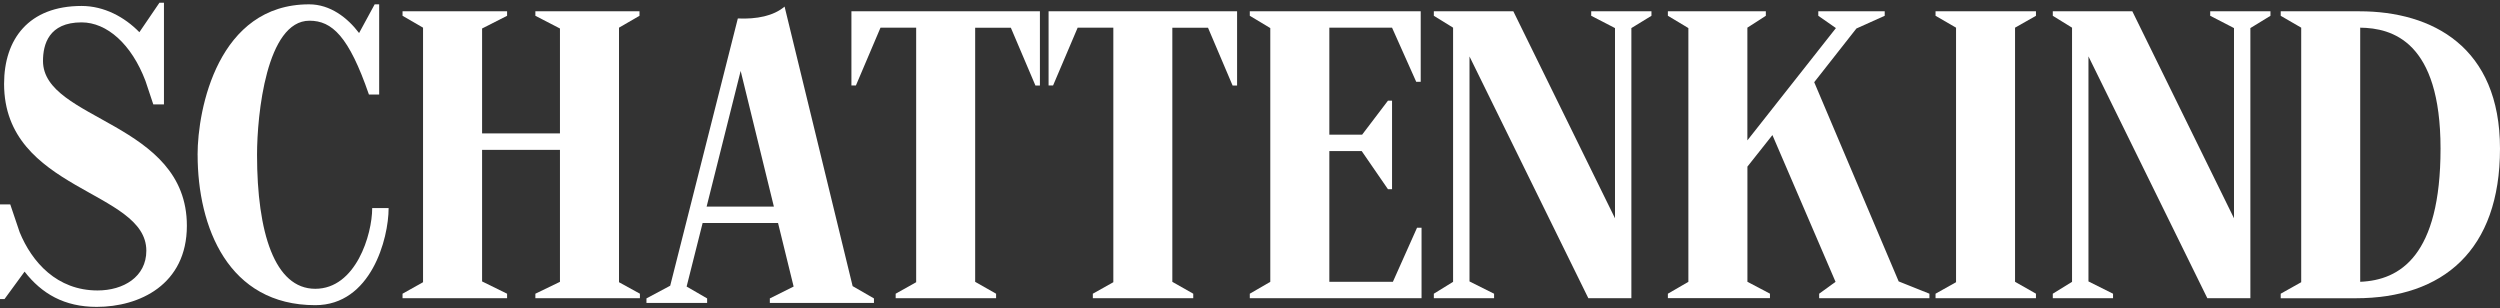 <svg viewBox="0 0 600 73.93" xmlns="http://www.w3.org/2000/svg" data-name="Ebene 1" id="Ebene_1">
  <rect x="0" y="0" width="600" height="73.93" fill="#333333" stroke="none"/>
  <defs>
    <style>
      .cls-1 {
        fill: #fff;
      }
    </style>
  </defs>
  <path d="M35.12,60.16C35.12,45.6.98,45.89.98,20.12.98,9.39,6.89,1.43,19.58,1.43c5.41,0,10.33,2.66,13.87,6.3l4.82-7.08h1.08v24.4h-2.56l-1.87-5.61c-3.35-8.85-9.25-14.07-15.35-14.07-7.87,0-9.25,5.31-9.25,9.25,0,14.36,34.53,14.56,34.53,39.55,0,14.17-11.41,19.48-21.64,19.48-7.77,0-13.18-3.15-17.31-8.46l-4.82,6.59H0v-22.73h2.46l2.26,6.69c2.95,7.18,8.95,13.97,18.69,13.97,6.2,0,11.71-3.25,11.71-9.54Z" class="cls-1"></path>
  <path d="M47.42,37.14c0-11.02,4.92-36.1,26.76-36.1,5.12,0,9.25,3.25,12,6.89l3.74-6.89h1.08v21.64h-2.46c-4.82-13.97-8.85-17.71-14.26-17.71-10.33,0-12.59,22.53-12.59,32.17,0,18.69,4.23,32.17,13.97,32.17s13.67-12.99,13.67-19.38h3.94c0,7.38-4.23,23.31-17.61,23.31-20.86,0-28.23-18.69-28.23-36.1Z" class="cls-1"></path>
  <path d="M96.61,70.49l4.92-2.76V6.64l-4.92-2.85v-1.08h25.09v1.08l-6,3.05v25.18h18.69V6.84l-5.9-3.05v-1.08h24.99v1.08l-4.92,2.85v61.09l5.02,2.76v1.08h-25.09v-1.08l5.9-2.85v-31.68h-18.69v31.58l6,2.95v1.08h-25.09v-1.08Z" class="cls-1"></path>
  <path d="M155.14,71.62l5.71-3.05L177.08,4.43c4.53.2,8.56-.59,11.22-2.85l16.33,67.09,5.12,2.95v1.08h-24.99v-1.08l5.71-2.85-3.74-15.25h-18.1l-3.84,15.25,4.92,2.85v1.08h-14.56v-1.08ZM169.6,49.58h16.13l-7.97-32.56-8.17,32.56Z" class="cls-1"></path>
  <path d="M249.58,2.71v17.81h-1.08l-5.9-13.87h-8.56v60.99l5.02,2.85v1.08h-24.1v-1.08l4.92-2.76V6.64h-8.56l-5.9,13.87h-1.08V2.71h45.25Z" class="cls-1"></path>
  <path d="M296.9,2.71v17.81h-1.08l-5.9-13.87h-8.56v60.99l5.02,2.85v1.08h-24.1v-1.08l4.92-2.76V6.64h-8.56l-5.9,13.87h-1.08V2.71h45.25Z" class="cls-1"></path>
  <path d="M299.95,70.49l4.92-2.85V6.74l-4.92-2.95v-1.08h41.02v16.92h-1.08l-5.8-12.99h-15.05v25.68h7.87l6.2-8.16h.98v21.25h-.98l-6.3-9.15h-7.77v31.38h15.25l5.8-12.99h1.08v16.92h-41.22v-1.08Z" class="cls-1"></path>
  <path d="M352.68,13.53v54.01l5.9,2.95v1.08h-14.46v-1.08l4.62-2.85V6.64l-4.62-2.85v-1.08h19.08l24.4,49.68V6.74l-5.71-2.95v-1.08h14.46v1.08l-4.82,2.95v64.83h-10.33l-28.53-58.04Z" class="cls-1"></path>
  <path d="M400.29,70.49l4.92-2.85V6.74l-4.92-2.95v-1.08h23.51v1.08l-4.43,2.85v27.05l21.25-26.95-4.23-2.95v-1.08h15.94v1.08l-6.79,3.05-10.13,12.89,20.27,47.81,7.38,2.95v1.08h-26.46v-1.08l3.93-2.85-15.15-35.22-6,7.57v27.64l5.41,2.85v1.08h-24.5v-1.08Z" class="cls-1"></path>
  <path d="M464.53,70.49l4.92-2.76V6.64l-4.92-2.85v-1.08h24.1v1.08l-5.02,2.85v60.99l5.02,2.85v1.08h-24.1v-1.08Z" class="cls-1"></path>
  <path d="M501.23,13.53v54.01l5.9,2.95v1.08h-14.46v-1.08l4.62-2.85V6.64l-4.62-2.85v-1.08h19.09l24.4,49.68V6.74l-5.71-2.95v-1.08h14.46v1.08l-4.82,2.95v64.83h-10.33l-28.53-58.04Z" class="cls-1"></path>
  <path d="M547.37,70.49l4.92-2.76V6.64l-4.92-2.85v-1.08h18.89c17.51,0,33.74,8.56,33.74,32.96s-13.67,35.91-34.63,35.91h-18v-1.08ZM566.45,6.64v60.99c9.54-.39,19.28-6.2,19.28-31.97s-11.61-28.92-19.28-29.02Z" class="cls-1"></path>
</svg>